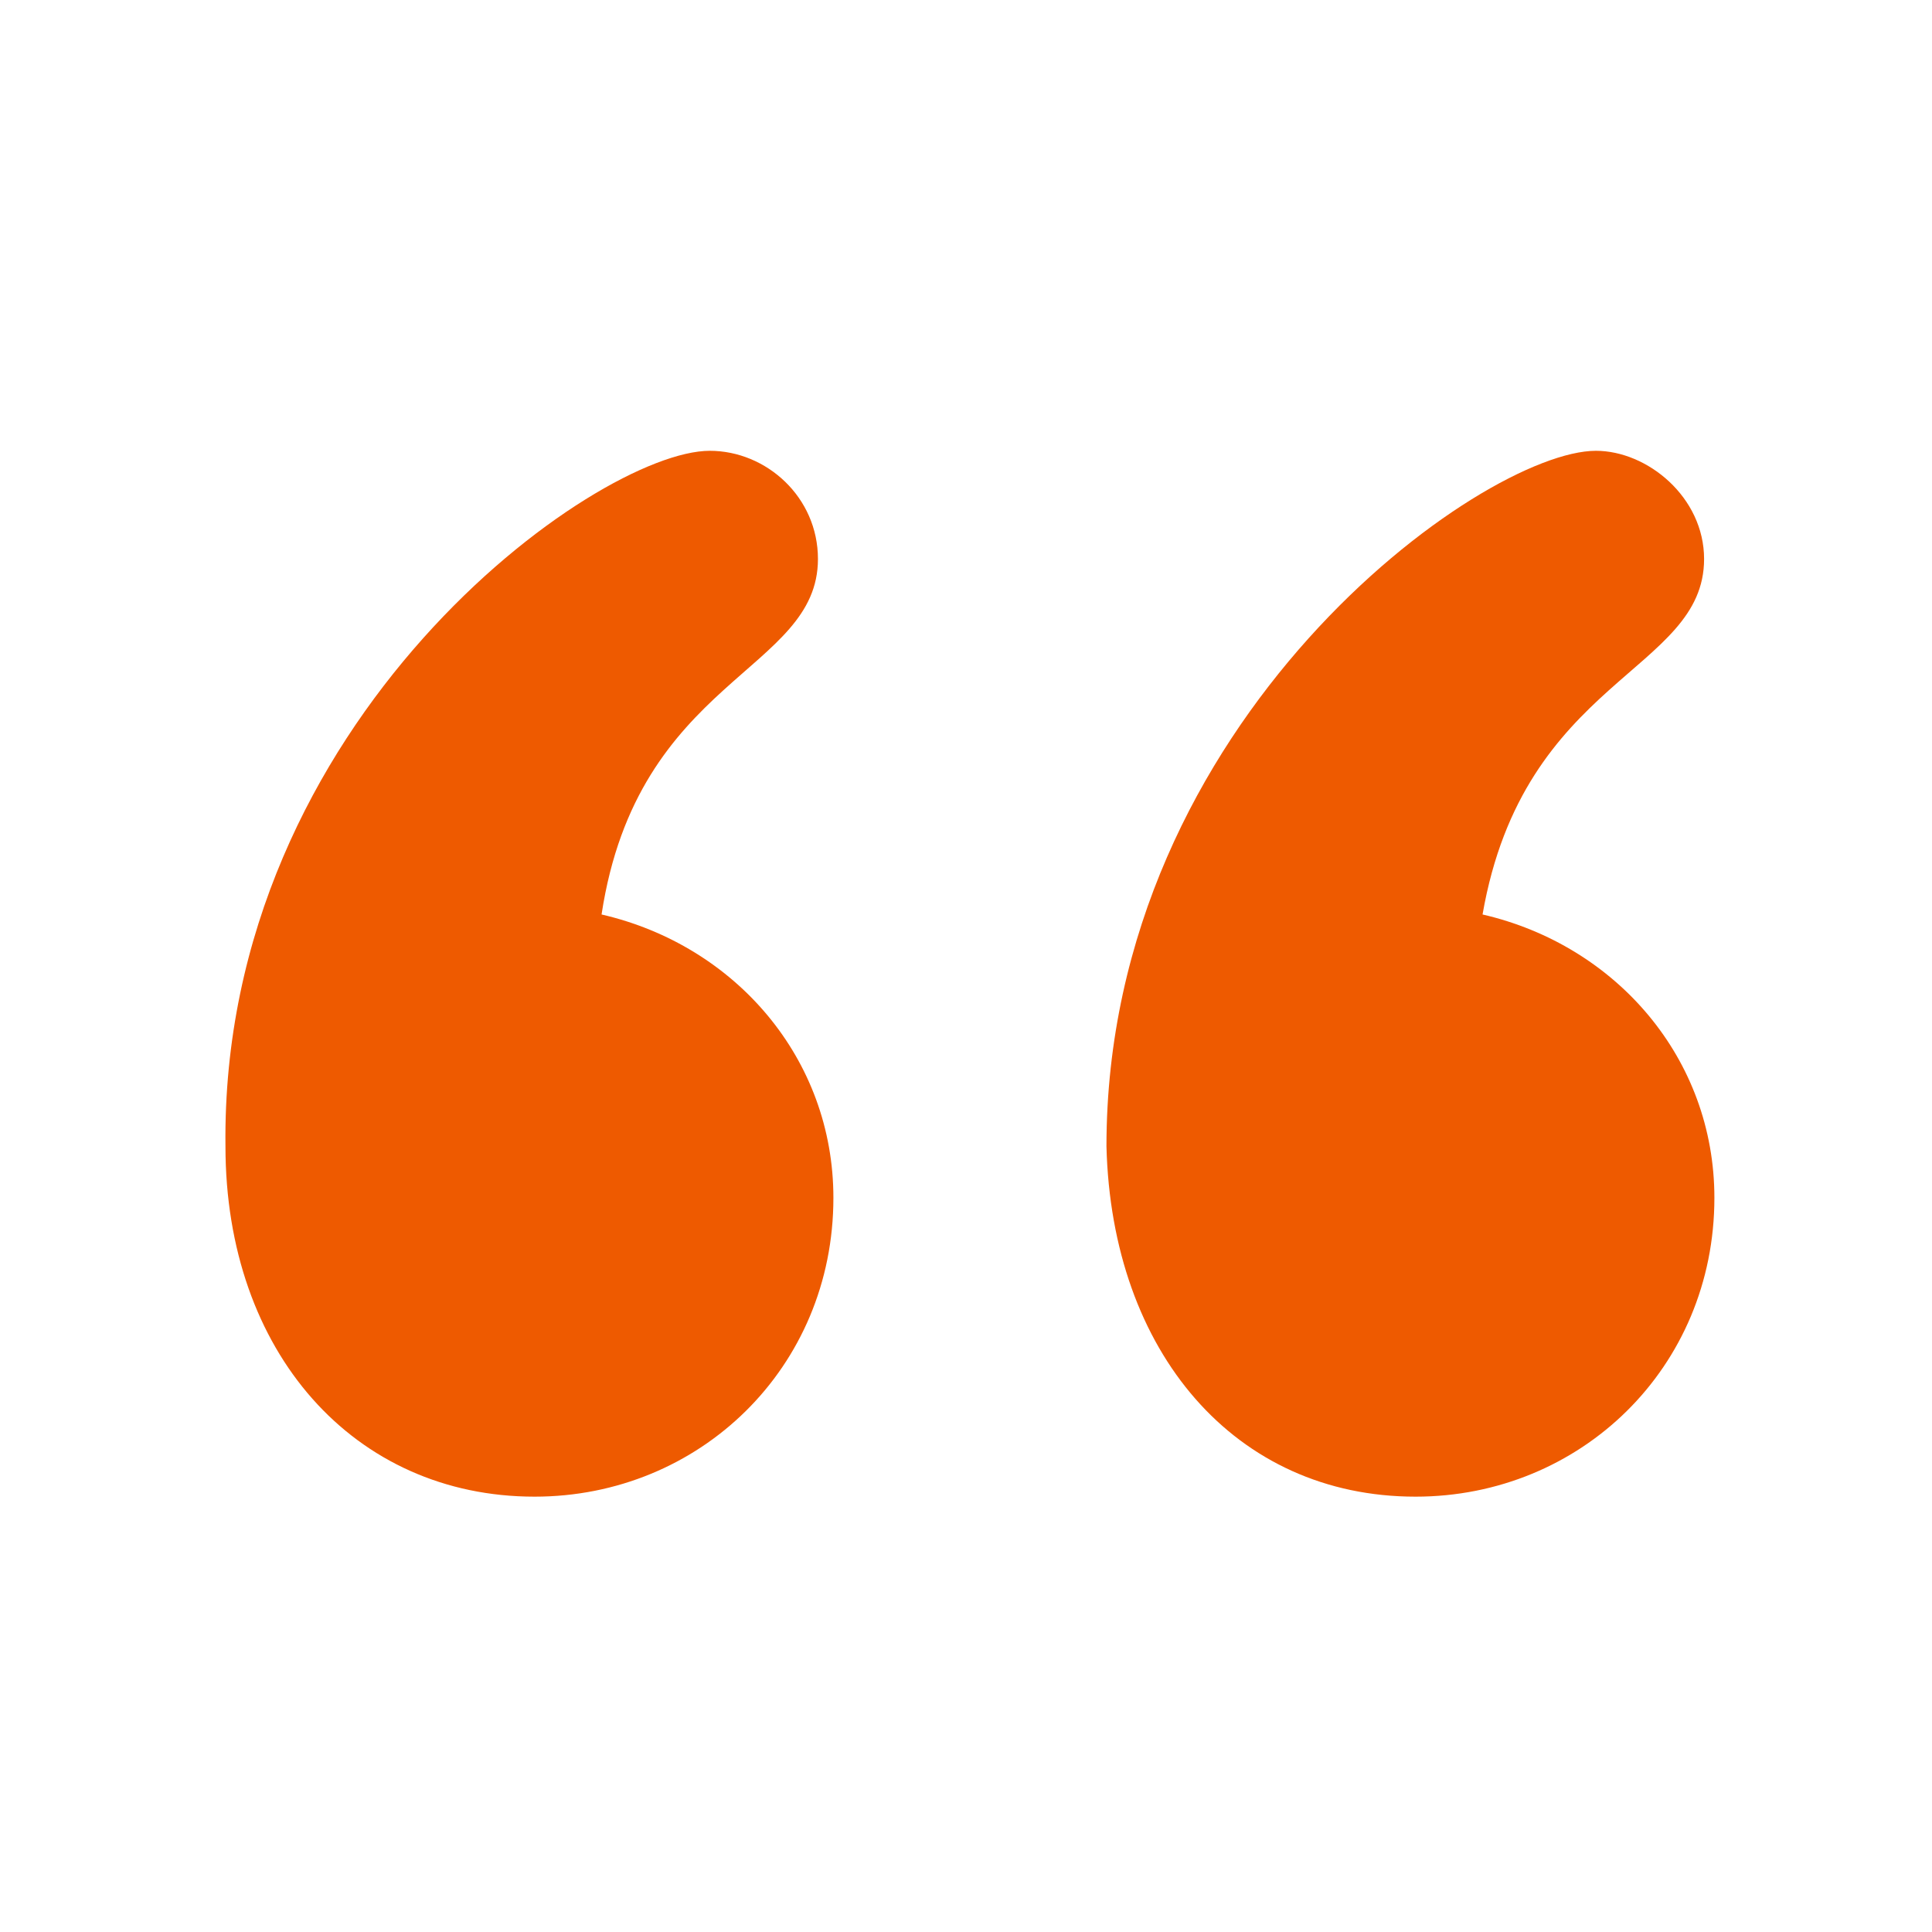 <svg width="60" height="60" viewBox="0 0 60 60" fill="none" xmlns="http://www.w3.org/2000/svg">
<path d="M16.602 46.48C11.002 46.48 7.002 42 7.002 35.6C6.842 22.32 18.522 14 22.042 14C23.802 14 25.402 15.44 25.402 17.36C25.402 20.88 19.802 21.04 18.682 28.4C22.842 29.36 25.882 32.88 25.882 37.2C25.882 42.48 21.722 46.48 16.602 46.48ZM43.962 46.48C38.362 46.48 34.522 42 34.362 35.6C34.362 22.32 46.042 14 49.562 14C51.162 14 52.922 15.44 52.922 17.36C52.922 20.88 47.322 21.04 46.042 28.4C50.202 29.36 53.242 32.88 53.242 37.2C53.242 42.48 49.082 46.48 43.962 46.48Z" fill="#EE5A00"/>
</svg>
